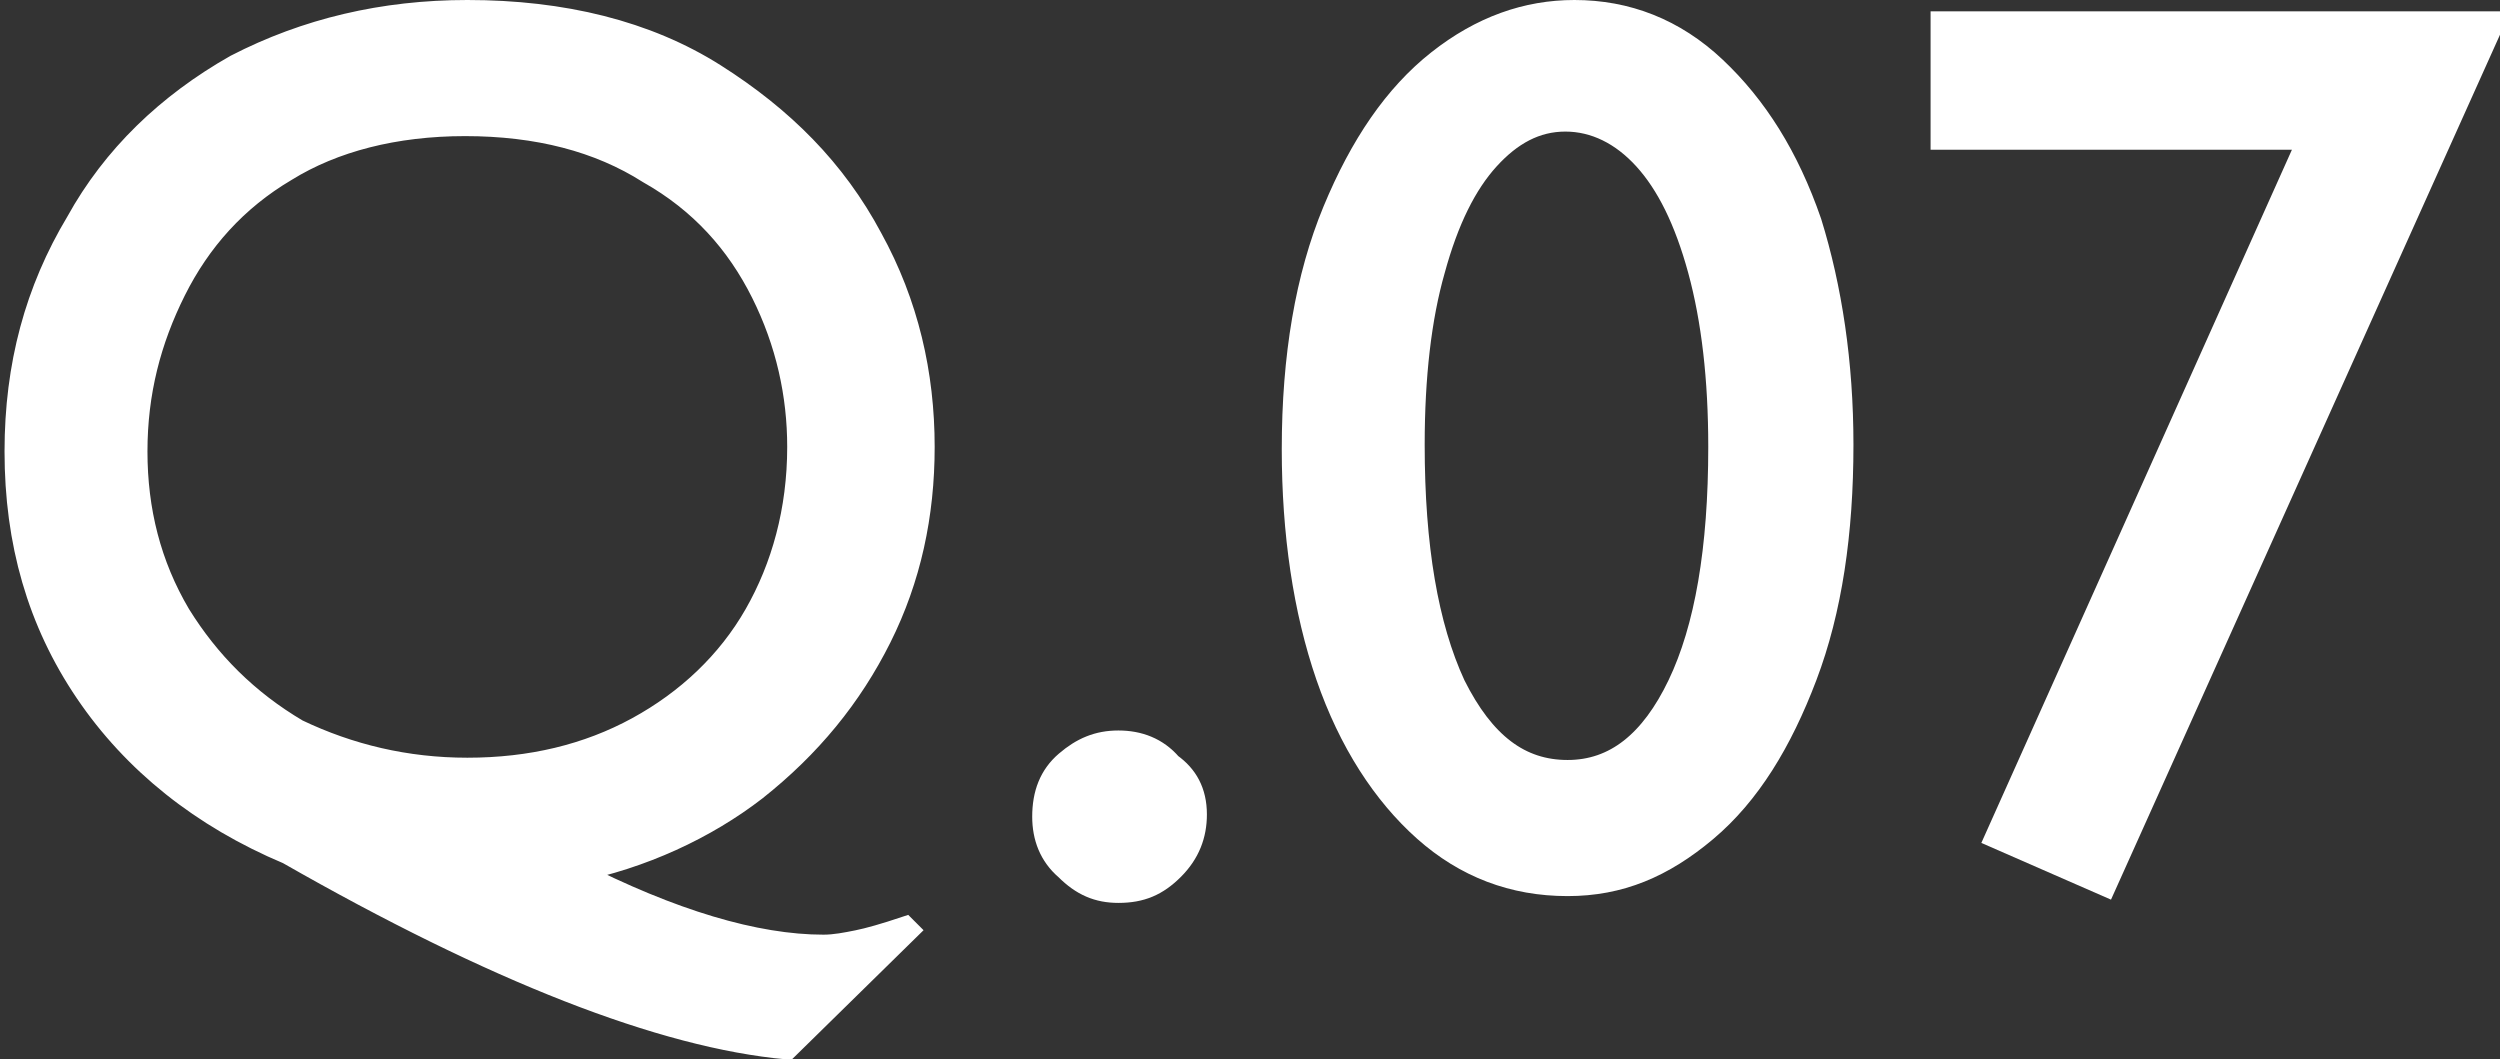 <?xml version="1.0" encoding="utf-8"?>
<!-- Generator: Adobe Illustrator 15.1.0, SVG Export Plug-In . SVG Version: 6.00 Build 0)  -->
<!DOCTYPE svg PUBLIC "-//W3C//DTD SVG 1.1//EN" "http://www.w3.org/Graphics/SVG/1.1/DTD/svg11.dtd">
<svg version="1.1" id="レイヤー_1" xmlns="http://www.w3.org/2000/svg" xmlns:xlink="http://www.w3.org/1999/xlink" x="0px"
	 y="0px" width="110.2px" height="46.7px" viewBox="0 0 110.2 46.7" enable-background="new 0 0 110.2 46.7" xml:space="preserve">
<rect x="0" y="0" width="110.2" height="46.7" fill="#333333" stroke="none"/>
<g>
	<path fill="#FFFFFF" stroke="#FFFFFF" d="M25.3,38.4c4.3,2.2,8,3.3,11,3.3c0.5,0,1-0.1,1.5-0.2c0.5-0.1,1.2-0.3,2.1-0.6l0.1,0.1
		l-5.3,5.2c-5.5-0.5-12.9-3.4-22-8.6c-3.8-1.6-6.8-4-8.9-7.1s-3.1-6.6-3.1-10.6c0-3.8,0.9-7.1,2.7-10.1C5,6.9,7.4,4.6,10.4,2.9
		c3.1-1.6,6.5-2.4,10.2-2.4c4.2,0,7.9,0.9,10.9,2.8c3,1.9,5.3,4.2,6.9,7.2c1.6,2.9,2.3,6,2.3,9.2c0,3-0.6,5.8-1.9,8.4
		c-1.3,2.6-3.1,4.8-5.5,6.7C31.1,36.5,28.3,37.8,25.3,38.4z M20.6,33.9c2.8,0,5.3-0.6,7.5-1.8c2.2-1.2,4-2.9,5.2-5
		c1.2-2.1,1.9-4.6,1.9-7.4c0-2.3-0.5-4.6-1.6-6.8c-1.1-2.2-2.7-4-5-5.3c-2.2-1.4-4.9-2.1-8.1-2.1c-3.1,0-5.8,0.7-7.9,2
		c-2.2,1.3-3.8,3.1-4.9,5.3c-1.1,2.2-1.7,4.5-1.7,7.1c0,2.6,0.6,5,1.9,7.2c1.3,2.1,3,3.8,5.2,5.1C15.4,33.3,17.9,33.9,20.6,33.9z"/>
	<path fill="#FFFFFF" stroke="#FFFFFF" d="M52.7,35.9c0,0.9-0.3,1.7-1,2.4c-0.7,0.7-1.4,1-2.4,1c-0.9,0-1.6-0.3-2.3-1
		c-0.7-0.6-1-1.4-1-2.3c0-1,0.3-1.8,1-2.4c0.7-0.6,1.4-0.9,2.3-0.9c0.9,0,1.7,0.3,2.3,1C52.3,34.2,52.7,34.9,52.7,35.9z"/>
	<path fill="#FFFFFF" stroke="#FFFFFF" d="M81.2,19.6c0,3.9-0.5,7.3-1.6,10.2c-1.1,2.9-2.5,5.2-4.4,6.8S71.4,39,69.1,39
		c-2.4,0-4.5-0.8-6.3-2.4c-1.8-1.6-3.3-3.9-4.3-6.8c-1-2.9-1.5-6.3-1.5-10c0-4.1,0.6-7.6,1.8-10.5c1.2-2.9,2.7-5.1,4.6-6.6
		s3.9-2.2,6-2.2c2.3,0,4.4,0.8,6.2,2.5c1.8,1.7,3.2,3.9,4.2,6.8C80.7,12.7,81.2,16,81.2,19.6z M69.1,34c2.1,0,3.7-1.3,4.9-3.8
		s1.8-6,1.8-10.5c0-3-0.3-5.6-0.9-7.8c-0.6-2.2-1.4-3.8-2.4-4.9c-1-1.1-2.2-1.7-3.5-1.7c-1.3,0-2.4,0.6-3.4,1.7
		c-1,1.1-1.8,2.7-2.4,4.9c-0.6,2.1-0.9,4.7-0.9,7.7c0,4.5,0.6,8,1.8,10.6C65.4,32.8,67,34,69.1,34z"/>
	<path fill="#FFFFFF" stroke="#FFFFFF" d="M92.8,39L88,36.9l13.8-30.8H85.6V1h24.2v0.2L92.8,39z"/>
</g>
</svg>
